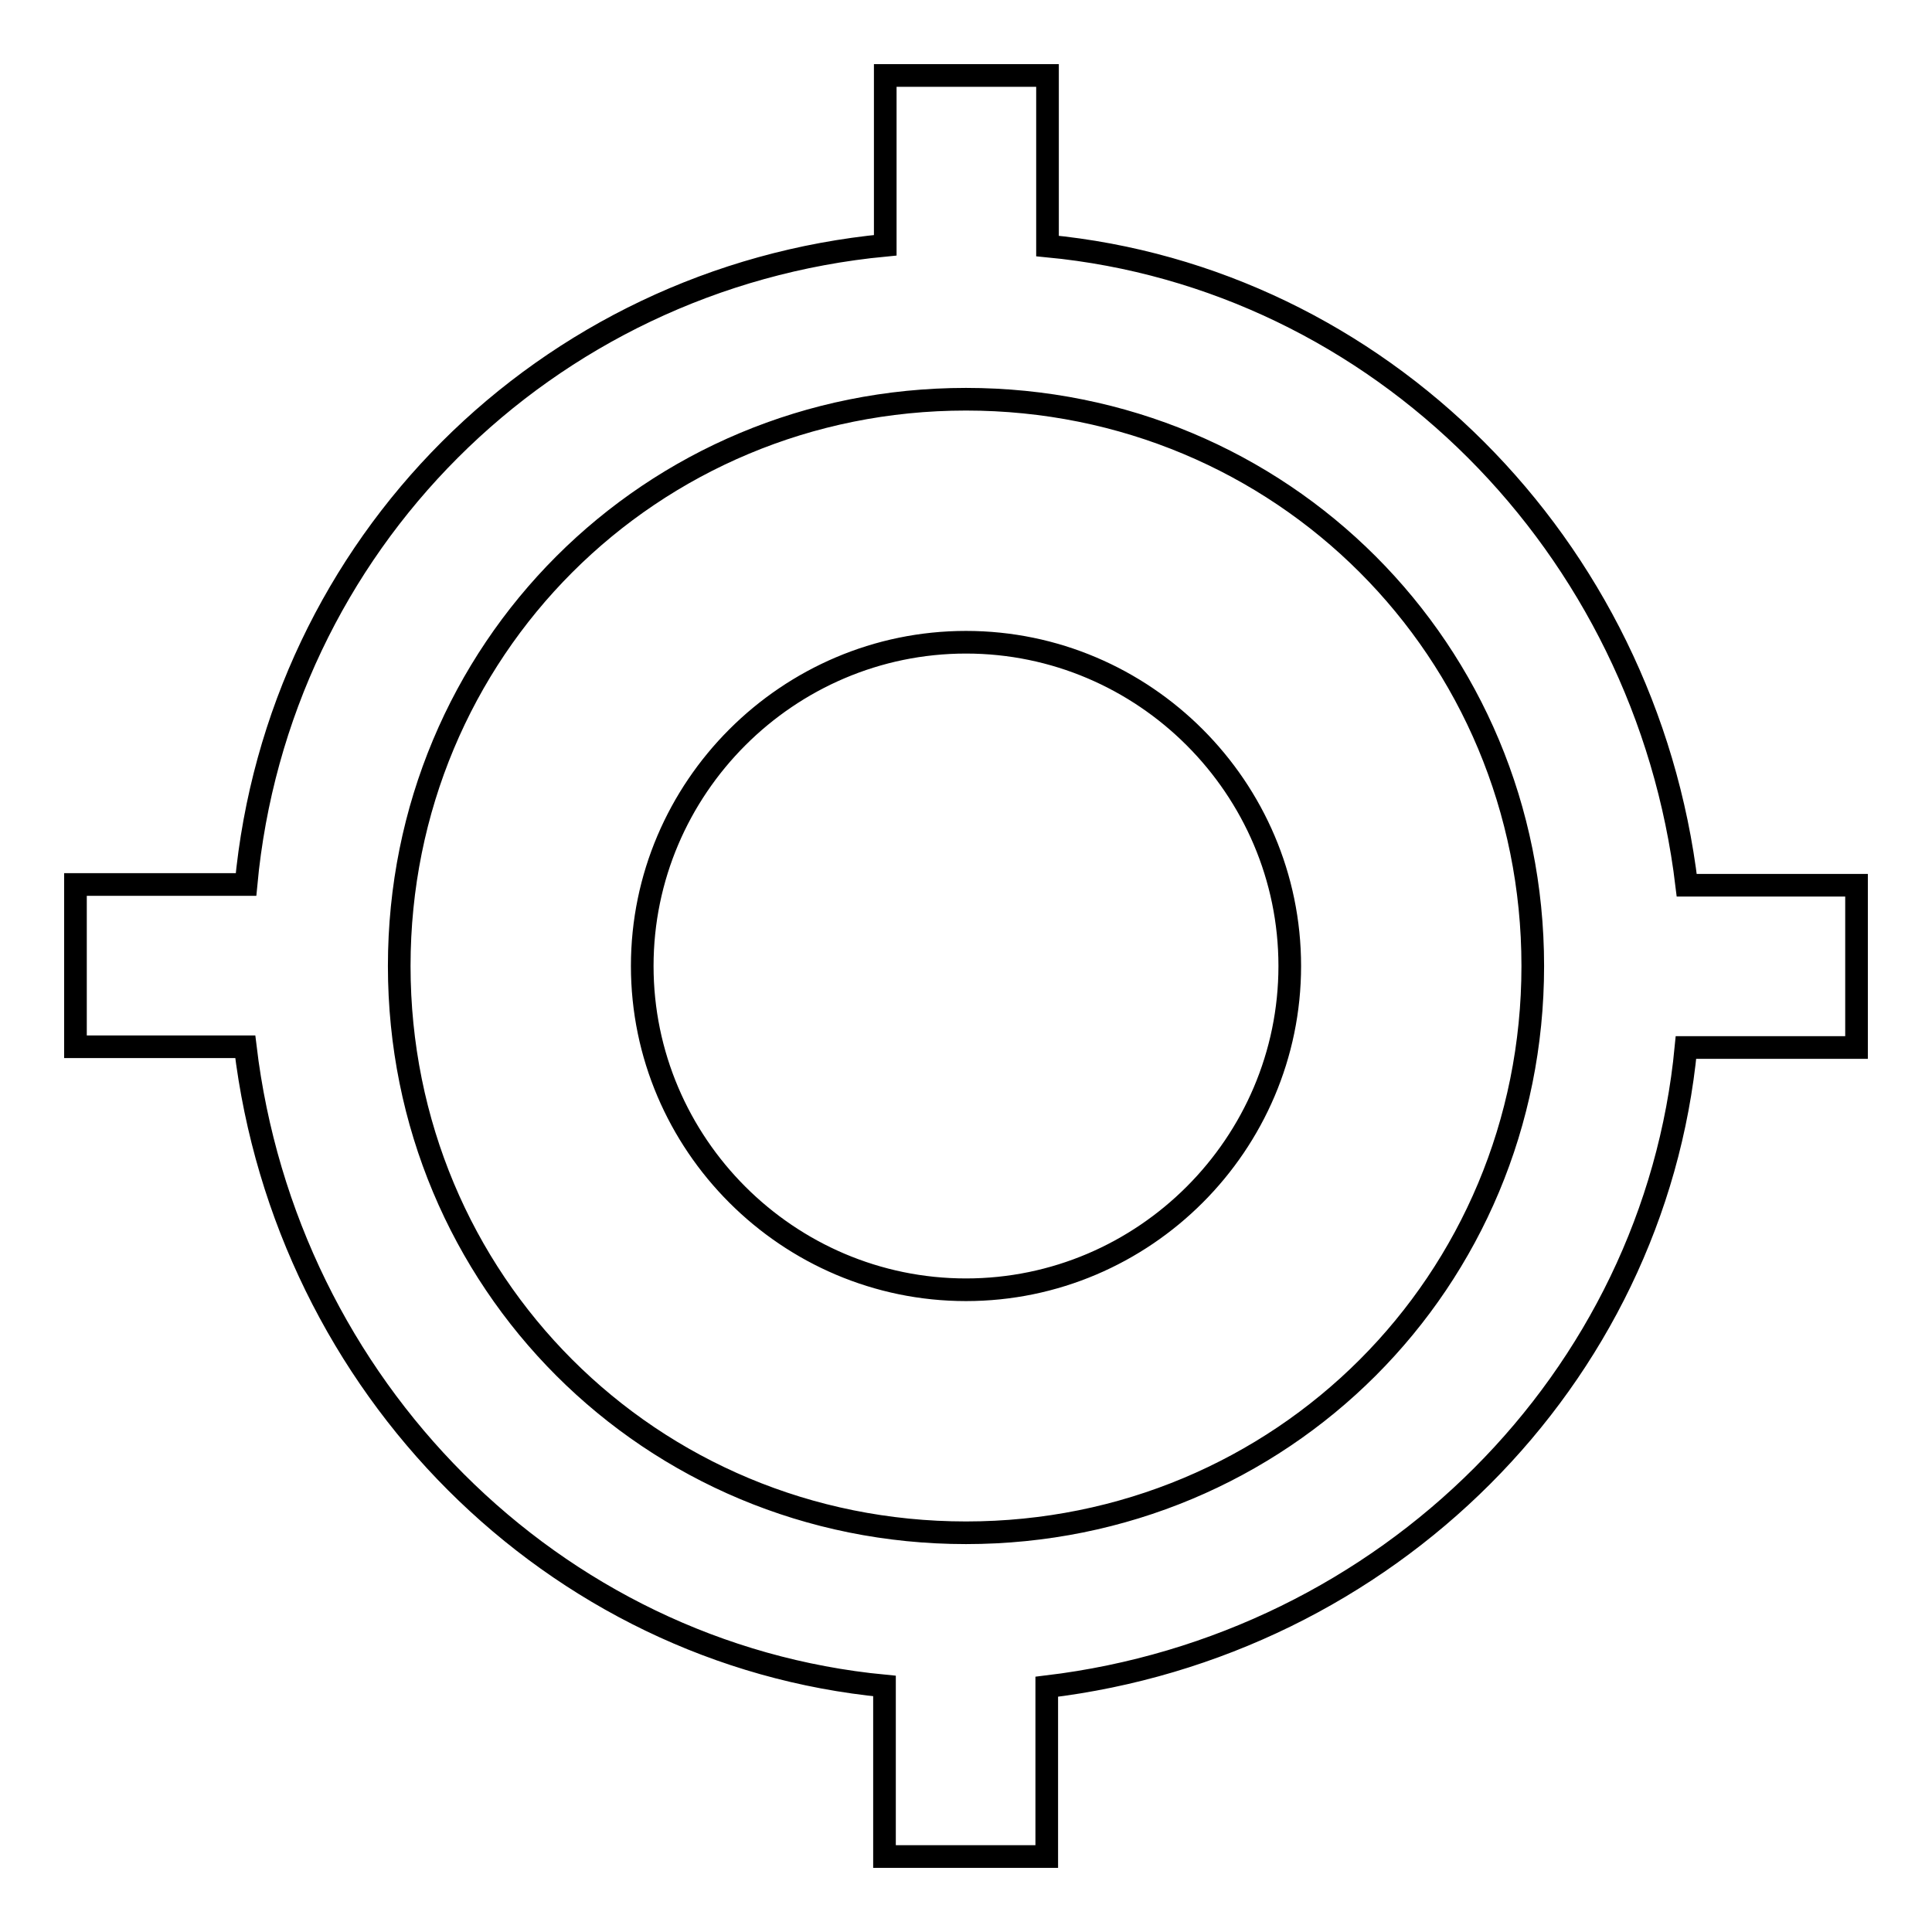 <?xml version="1.0" encoding="utf-8"?>
<!-- Svg Vector Icons : http://www.onlinewebfonts.com/icon -->
<!DOCTYPE svg PUBLIC "-//W3C//DTD SVG 1.1//EN" "http://www.w3.org/Graphics/SVG/1.1/DTD/svg11.dtd">
<svg version="1.1" xmlns="http://www.w3.org/2000/svg" xmlns:xlink="http://www.w3.org/1999/xlink" x="0px" y="0px" viewBox="0 0 256 256" enable-background="new 0 0 256 256" xml:space="preserve">
<g> <path stroke-width="3" fill-opacity="0" stroke="#000000"  d="M128,85.1c-23.6,0-42.9,19.3-42.9,42.9c0,23.6,19.3,42.9,42.9,42.9c23.6,0,42.9-19.3,42.9-42.9 C170.9,104.4,151.6,85.1,128,85.1L128,85.1z M223.5,117.3c-5.4-45.1-40.8-80.5-84.7-84.7V10h-21.5v22.5 c-45.1,4.3-80.5,39.7-84.7,84.7H10v21.5h22.5c5.4,45.1,40.8,80.5,84.7,84.7V246h21.5v-22.5c45.1-5.4,80.5-40.8,84.7-84.7H246v-21.5 H223.5L223.5,117.3z M128,203.1c-41.8,0-75.1-33.3-75.1-75.1c0-41.8,33.3-75.1,75.1-75.1c41.8,0,75.1,33.3,75.1,75.1 C203.1,169.8,169.8,203.1,128,203.1L128,203.1z"/></g>
</svg>